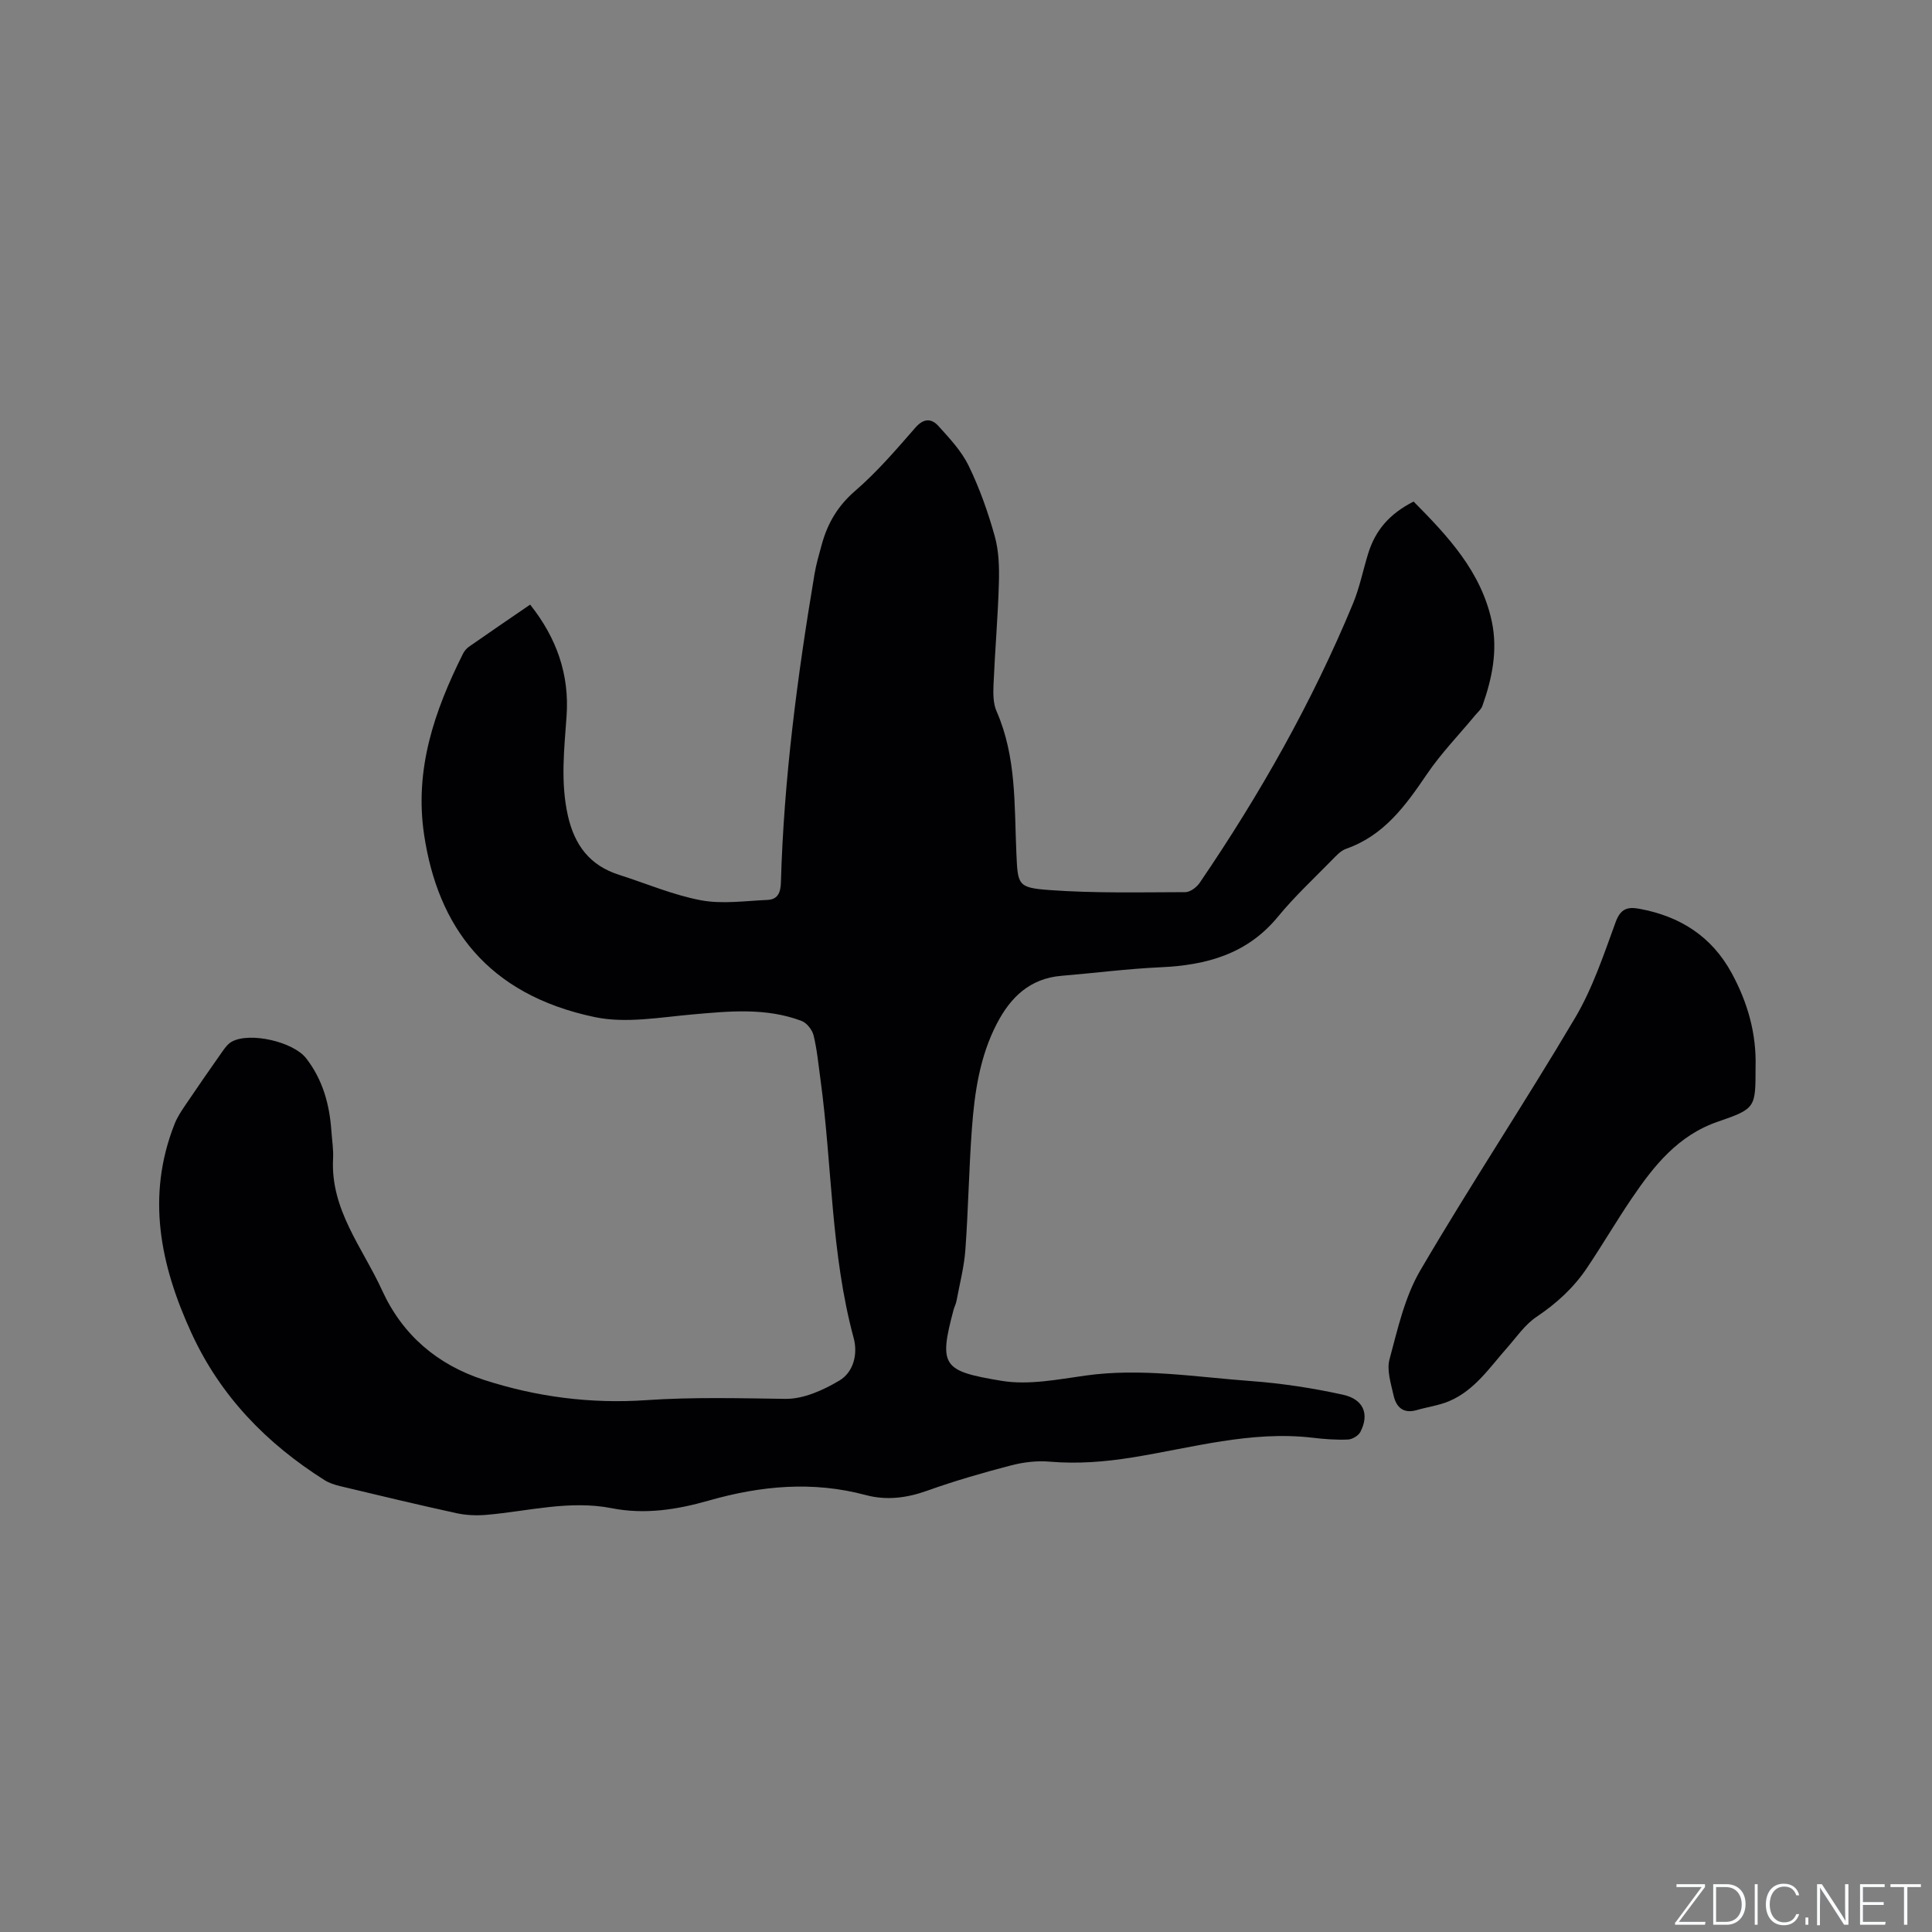 <svg enable-background="new 0 0 400 400" viewBox="0 0 400 400" xmlns="http://www.w3.org/2000/svg"><rect x="0" y="0" width="400" height="400" fill="#808080" stroke="none"/><g fill="#fafbfc"><path d="m346.9 398 5.4-7.3h-5.2v-.6h5.9v.6l-5.4 7.2h5.5l-.1.6h-6.2v-.5z"/><path d="m354.7 390.1h2.8c2.3 0 3.9 1.6 3.9 4.1s-1.6 4.3-3.9 4.3h-2.8zm.6 7.8h2c2.2 0 3.3-1.6 3.3-3.6 0-1.8-1-3.6-3.3-3.6h-2z"/><path d="m363.9 390.1v8.4h-.6v-8.4z"/><path d="m372.5 396.3c-.4 1.3-1.4 2.3-3.2 2.3-2.4 0-3.7-1.9-3.7-4.3 0-2.3 1.2-4.3 3.7-4.3 1.8 0 2.9 1 3.2 2.4h-.6c-.4-1.1-1.1-1.8-2.5-1.8-2.1 0-3 1.9-3 3.7s.9 3.7 3 3.7c1.4 0 2.1-.7 2.5-1.7z"/><path d="m373.8 398.5v-1.5h.6v1.5z"/><path d="m376.2 398.5v-8.4h1c1.3 2 4.4 6.7 4.9 7.6-.1-1.2-.1-2.4-.1-3.8v-3.8h.7v8.4h-.9c-1.2-1.9-4.4-6.8-5-7.7.1 1.1 0 2.3 0 3.9v3.9h-.6z"/><path d="m390 394.4h-4.3v3.5h4.7l-.1.6h-5.2v-8.4h5.1v.6h-4.5v3.1h4.3z"/><path d="m394.2 390.7h-2.8v-.6h6.3v.6h-2.8v7.8h-.7z"/></g><path d="m109.76 125.18c5.47 6.88 8.16 14.45 7.54 23.11-.49 6.86-1.27 13.68.27 20.57 1.38 6.13 4.55 10.34 10.6 12.26 5.64 1.8 11.17 4.18 16.94 5.27 4.43.83 9.17.13 13.76-.07 2.15-.09 2.75-1.47 2.81-3.66.61-21.44 3.41-42.65 6.95-63.77.35-2.08.95-4.12 1.51-6.17 1.2-4.37 3.3-7.97 6.89-11.07 4.55-3.93 8.52-8.56 12.49-13.11 1.73-1.99 3.34-1.92 4.77-.34 2.32 2.56 4.79 5.2 6.27 8.25 2.25 4.64 4 9.58 5.39 14.56.86 3.07.95 6.46.86 9.68-.2 6.99-.81 13.97-1.11 20.96-.08 1.87-.1 3.96.63 5.62 4.14 9.44 3.66 19.46 4.1 29.38.29 6.54.24 7.14 6.78 7.62 9.36.69 18.8.46 28.2.44 1.01 0 2.34-1.01 2.97-1.93 12.44-18.25 23.28-37.39 31.74-57.81 1.37-3.3 2.07-6.88 3.13-10.32 1.51-4.91 4.44-8.27 9.42-10.81 7.07 7.14 13.98 14.47 16.19 24.82 1.27 5.98.07 11.8-1.94 17.47-.26.74-.98 1.33-1.51 1.97-3.36 4.06-7.07 7.88-10.01 12.22-4.4 6.49-8.87 12.67-16.69 15.41-1.12.39-2.07 1.44-2.94 2.33-3.78 3.87-7.77 7.57-11.19 11.74-6.36 7.74-14.78 10.03-24.25 10.46-6.86.31-13.7 1.2-20.55 1.77-6.5.54-10.51 4.37-13.37 9.86-3.56 6.84-4.64 14.28-5.19 21.8-.62 8.35-.74 16.73-1.35 25.08-.26 3.56-1.19 7.07-1.84 10.59-.12.62-.43 1.19-.6 1.81-3.13 11.7-2.23 12.7 9.96 14.72 5.57.92 11.59-.29 17.33-1.09 11.5-1.62 22.85.3 34.23 1.13 6.4.47 12.82 1.45 19.09 2.83 4.32.95 5.5 4.06 3.61 7.71-.41.78-1.67 1.53-2.57 1.57-2.42.1-4.87-.08-7.29-.37-12.79-1.51-25.03 2.1-37.43 4.09-5.68.91-11.28 1.35-17.03.86-2.65-.23-5.47.11-8.06.79-5.83 1.52-11.65 3.2-17.32 5.23-4.25 1.52-8.43 2.04-12.73.89-10.97-2.94-21.73-1.92-32.49 1.15-6.54 1.87-13.21 2.93-20.07 1.58-8.73-1.72-17.28.62-25.9 1.37-2.06.18-4.22.1-6.24-.34-8.07-1.76-16.1-3.69-24.13-5.61-1.11-.27-2.26-.64-3.22-1.25-11.99-7.58-21.52-17.36-27.52-30.41-6.45-14.05-9.43-28.32-3.5-43.33.53-1.35 1.36-2.61 2.18-3.82 2.54-3.77 5.13-7.5 7.75-11.22.53-.76 1.16-1.58 1.94-2 3.76-2.03 12.7.04 15.35 3.44 3.45 4.43 4.86 9.57 5.24 15.07.13 1.9.45 3.82.35 5.71-.57 10.58 6.11 18.45 10.15 27.29 4.24 9.27 11.46 15.4 21.09 18.53 10.89 3.54 22.18 4.98 33.55 4.2 9.65-.66 19.23-.4 28.86-.27 3.74.05 7.83-1.8 11.16-3.78 2.93-1.74 3.88-5.47 2.97-8.83-4.74-17.54-4.44-35.7-6.87-53.52-.42-3.04-.7-6.13-1.42-9.1-.28-1.17-1.41-2.61-2.5-3.02-7.36-2.78-14.95-2.02-22.59-1.34-6.73.59-13.79 1.9-20.22.55-22.36-4.69-32.5-18.86-35.33-37.73-2.04-13.63 2.15-25.7 8.05-37.51.27-.54.71-1.07 1.2-1.42 4.19-2.93 8.39-5.79 12.7-8.74z" fill="#010104"/><path d="m363.47 220.98c-.01 8.3.07 8.55-7.75 11.23-8.3 2.84-13.29 9.13-17.9 15.93-3.21 4.73-6.09 9.67-9.28 14.41-2.74 4.08-6.29 7.32-10.42 10.09-2.38 1.59-4.12 4.17-6.07 6.38-3.64 4.11-6.74 8.84-12.03 11.08-2.11.89-4.46 1.19-6.68 1.84-2.81.82-4.28-.61-4.82-3.05-.54-2.45-1.44-5.19-.84-7.44 1.69-6.28 3.15-12.91 6.38-18.43 10.32-17.64 21.64-34.69 32.05-52.29 3.63-6.13 5.93-13.09 8.4-19.84 1.03-2.81 2.51-3.18 4.94-2.73 8.4 1.55 14.95 5.71 19.09 13.34 3.3 6.07 5.14 12.52 4.93 19.48z" fill="#010104"/></svg>